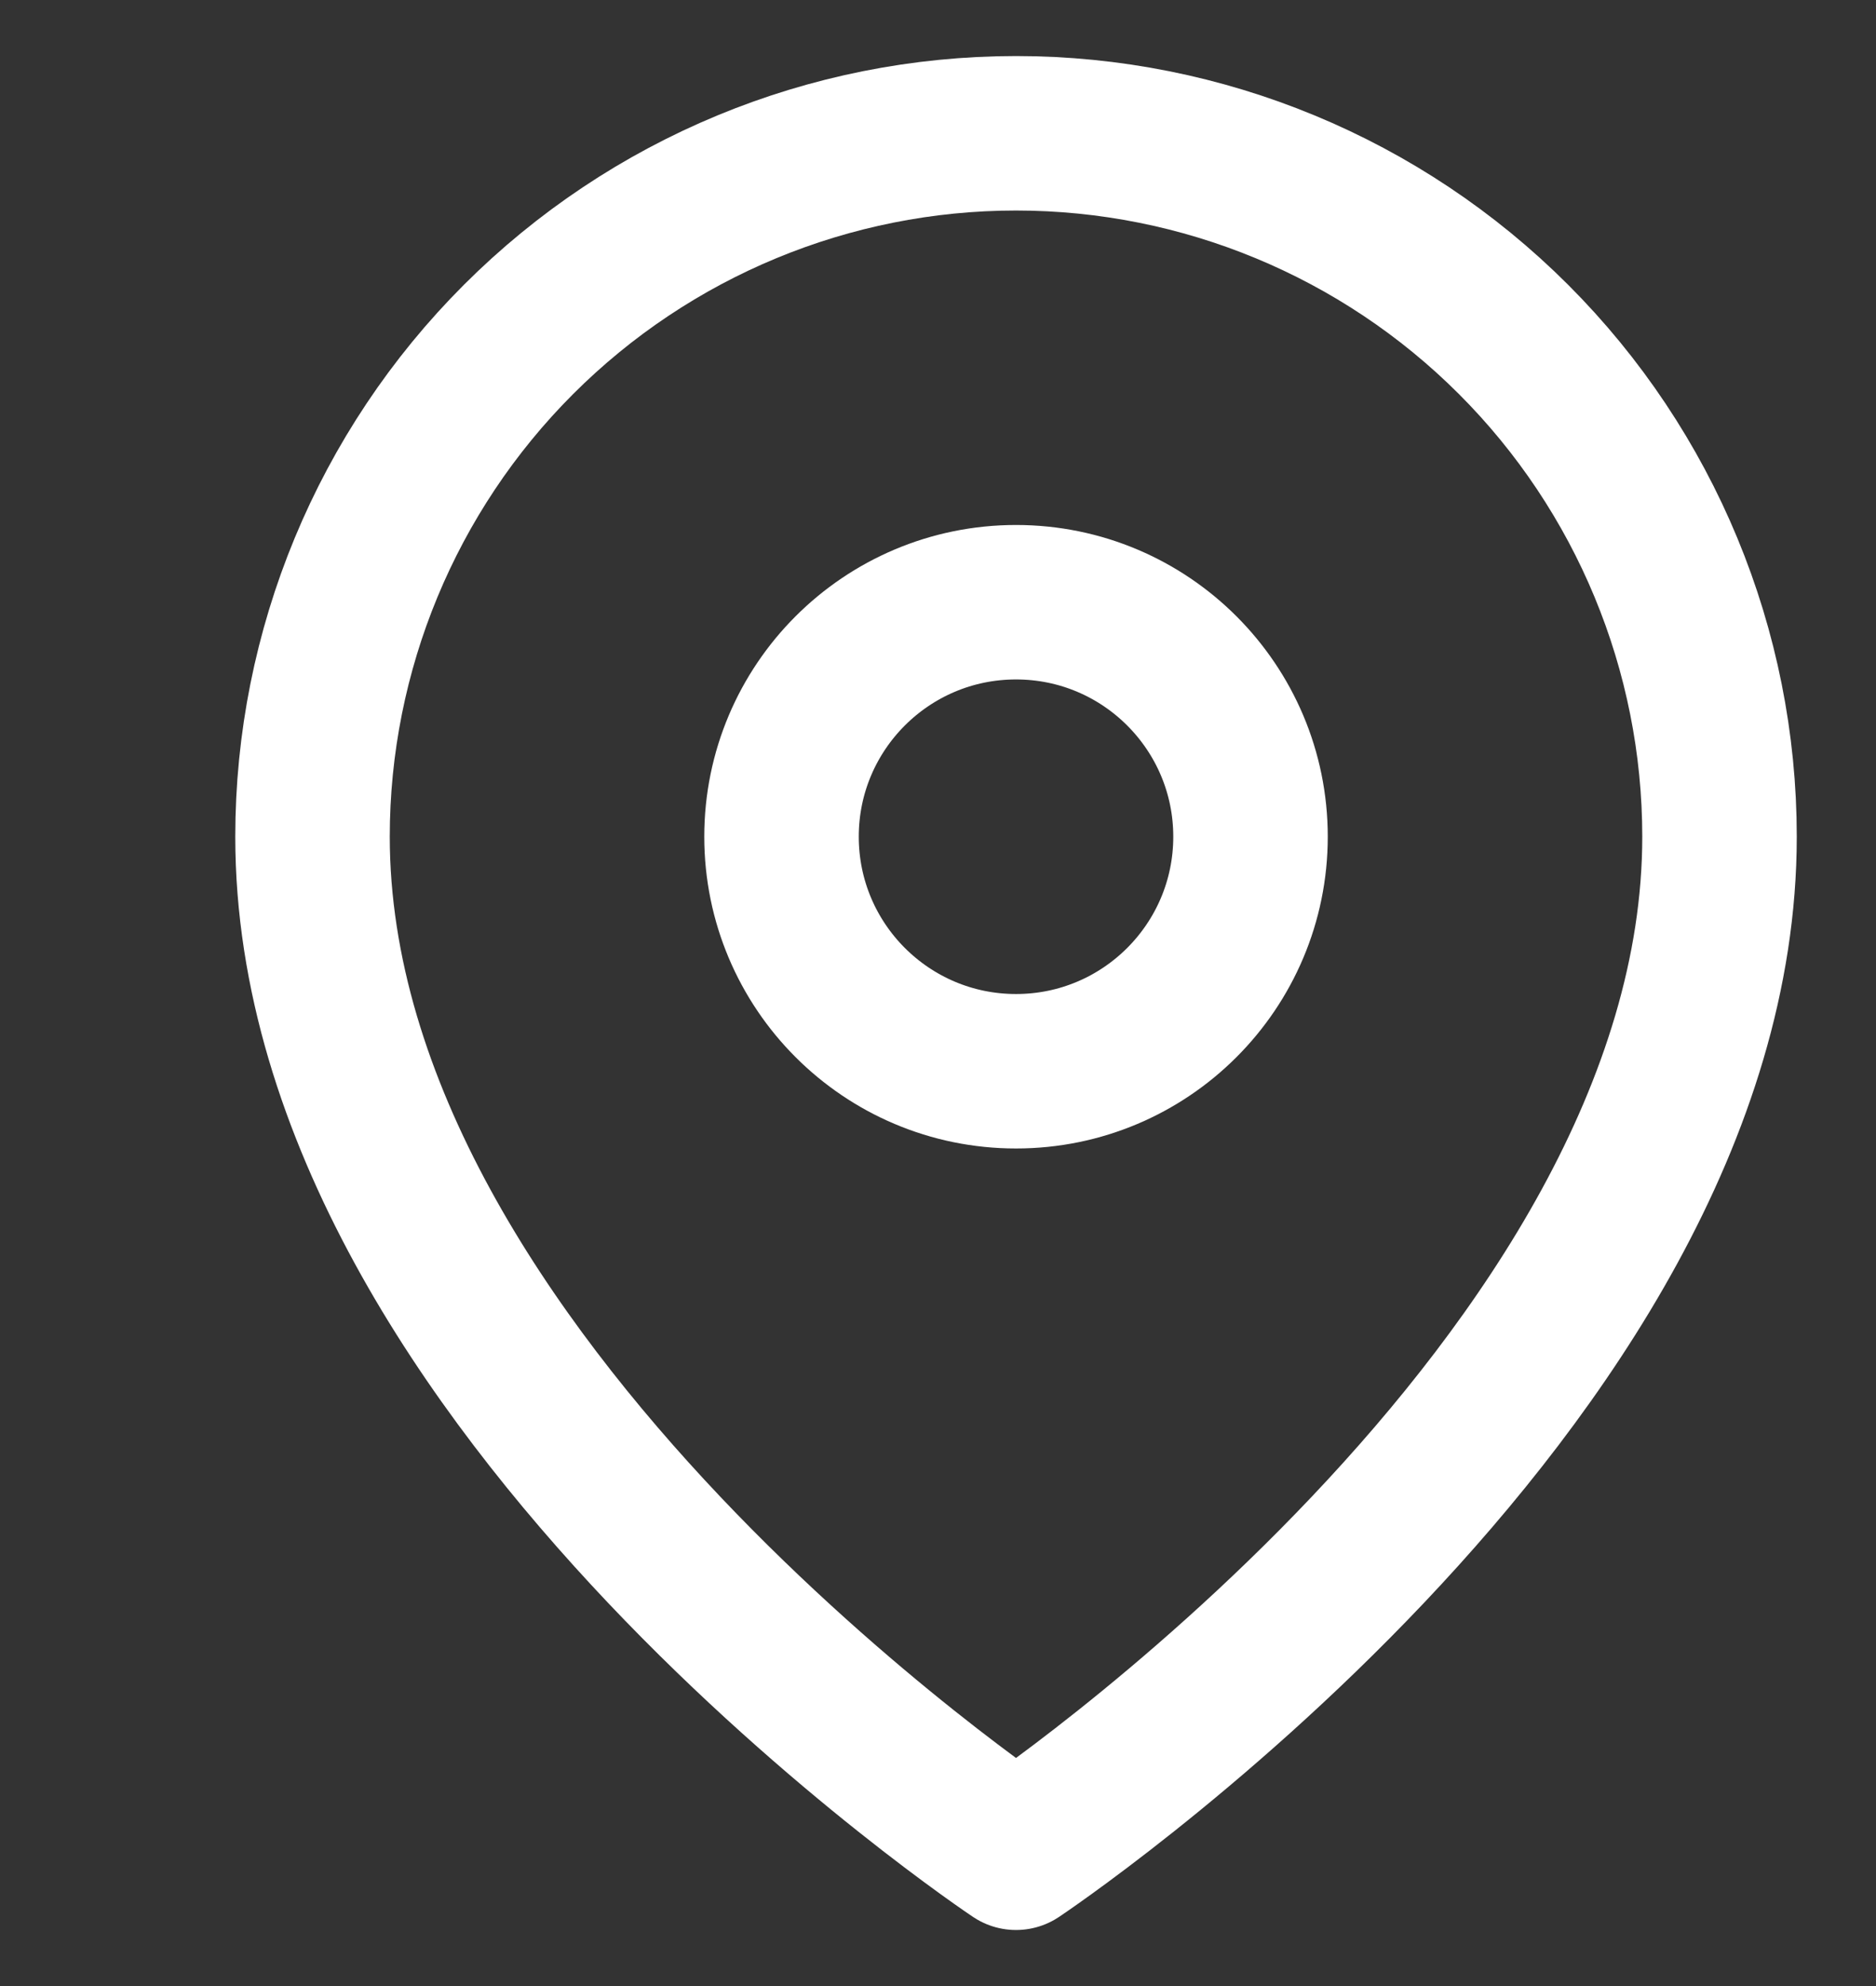 <svg width="17" height="18" viewBox="0 0 17 18" fill="none" xmlns="http://www.w3.org/2000/svg">
<rect x="0" y="0" width="17" height="18" fill="#333333" stroke="none"/>
<g clip-path="url(#clip0)">
<path d="M15.582 7.583C15.582 12.542 9.207 16.792 9.207 16.792C9.207 16.792 2.832 12.542 2.832 7.583C2.832 5.893 3.504 4.271 4.699 3.076C5.895 1.88 7.516 1.208 9.207 1.208C10.898 1.208 12.519 1.88 13.715 3.076C14.91 4.271 15.582 5.893 15.582 7.583Z" stroke="white" stroke-width="1.4" stroke-linecap="round" stroke-linejoin="round"/>
<path d="M9.207 9.709C10.381 9.709 11.332 8.757 11.332 7.583C11.332 6.41 10.381 5.458 9.207 5.458C8.033 5.458 7.082 6.41 7.082 7.583C7.082 8.757 8.033 9.709 9.207 9.709Z" stroke="white" stroke-width="1.4" stroke-linecap="round" stroke-linejoin="round"/>
</g>
<defs>
<clipPath id="clip0">
<rect width="17" height="17" fill="white" transform="translate(0 0.5)"/>
</clipPath>
</defs>
</svg>
